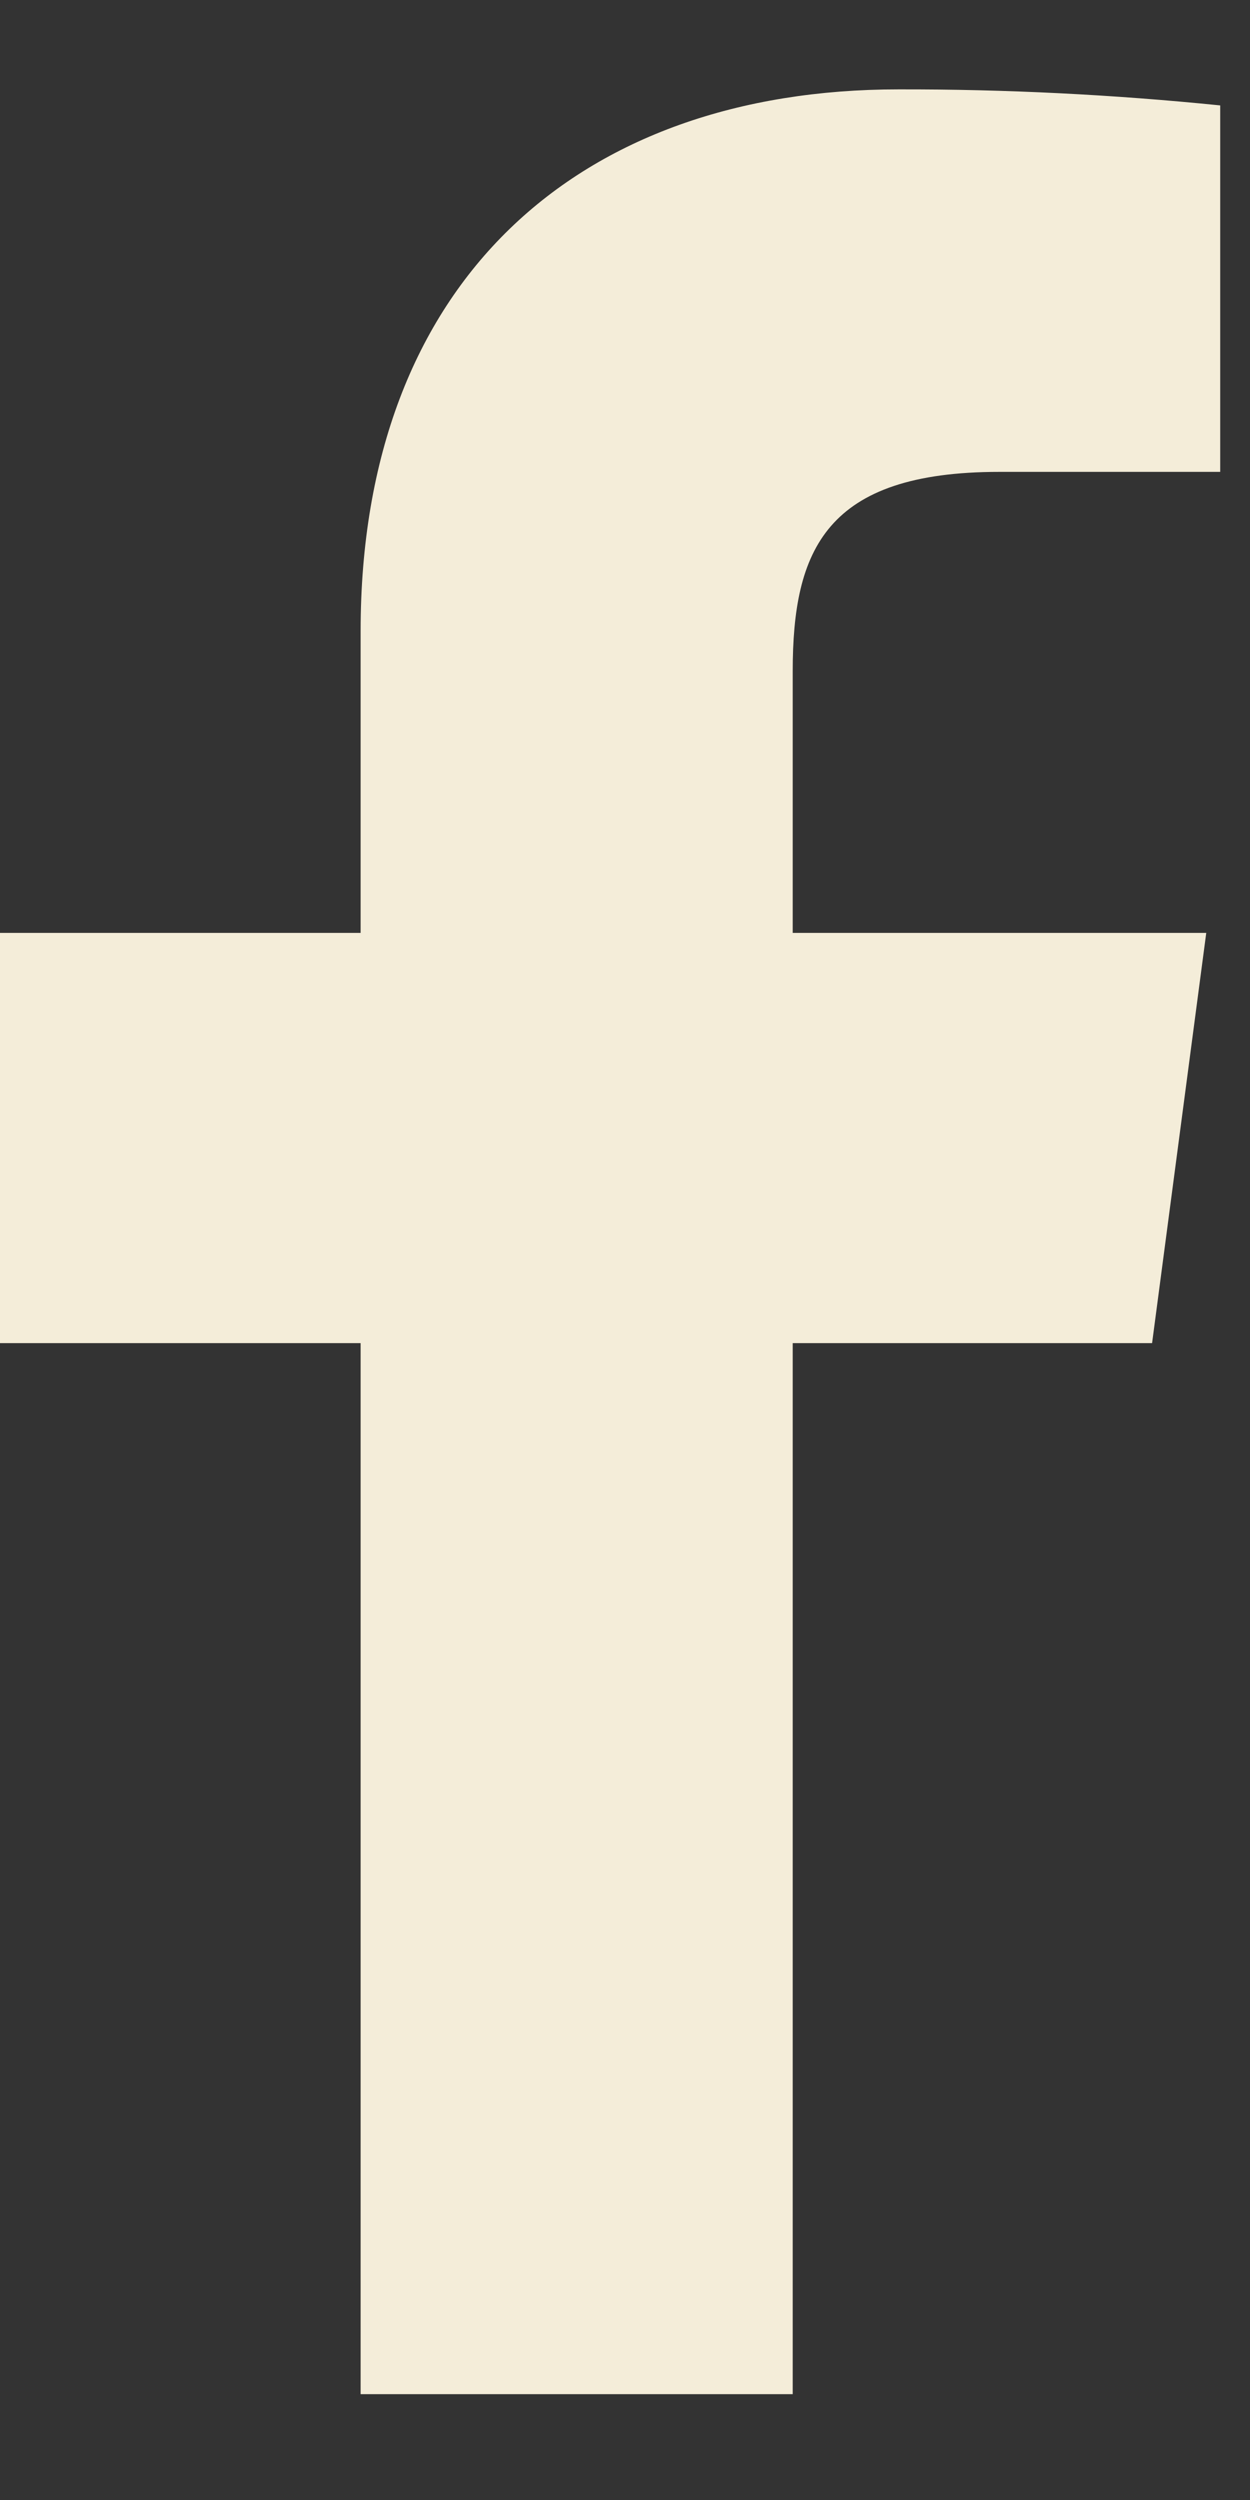 <svg width="6" height="12" viewBox="0 0 6 12" fill="none" xmlns="http://www.w3.org/2000/svg">
<rect x="0" y="0" width="6" height="12" fill="#333333" stroke="none"/>
<path d="M4.797 2.265H5.857V0.506C5.344 0.454 4.828 0.428 4.313 0.429C2.779 0.429 1.731 1.347 1.731 3.029V4.478H0V6.447H1.731V11.492H3.805V6.447H5.53L5.79 4.478H3.805V3.222C3.805 2.641 3.963 2.265 4.797 2.265Z" fill="#F4EDD9"/>
</svg>
